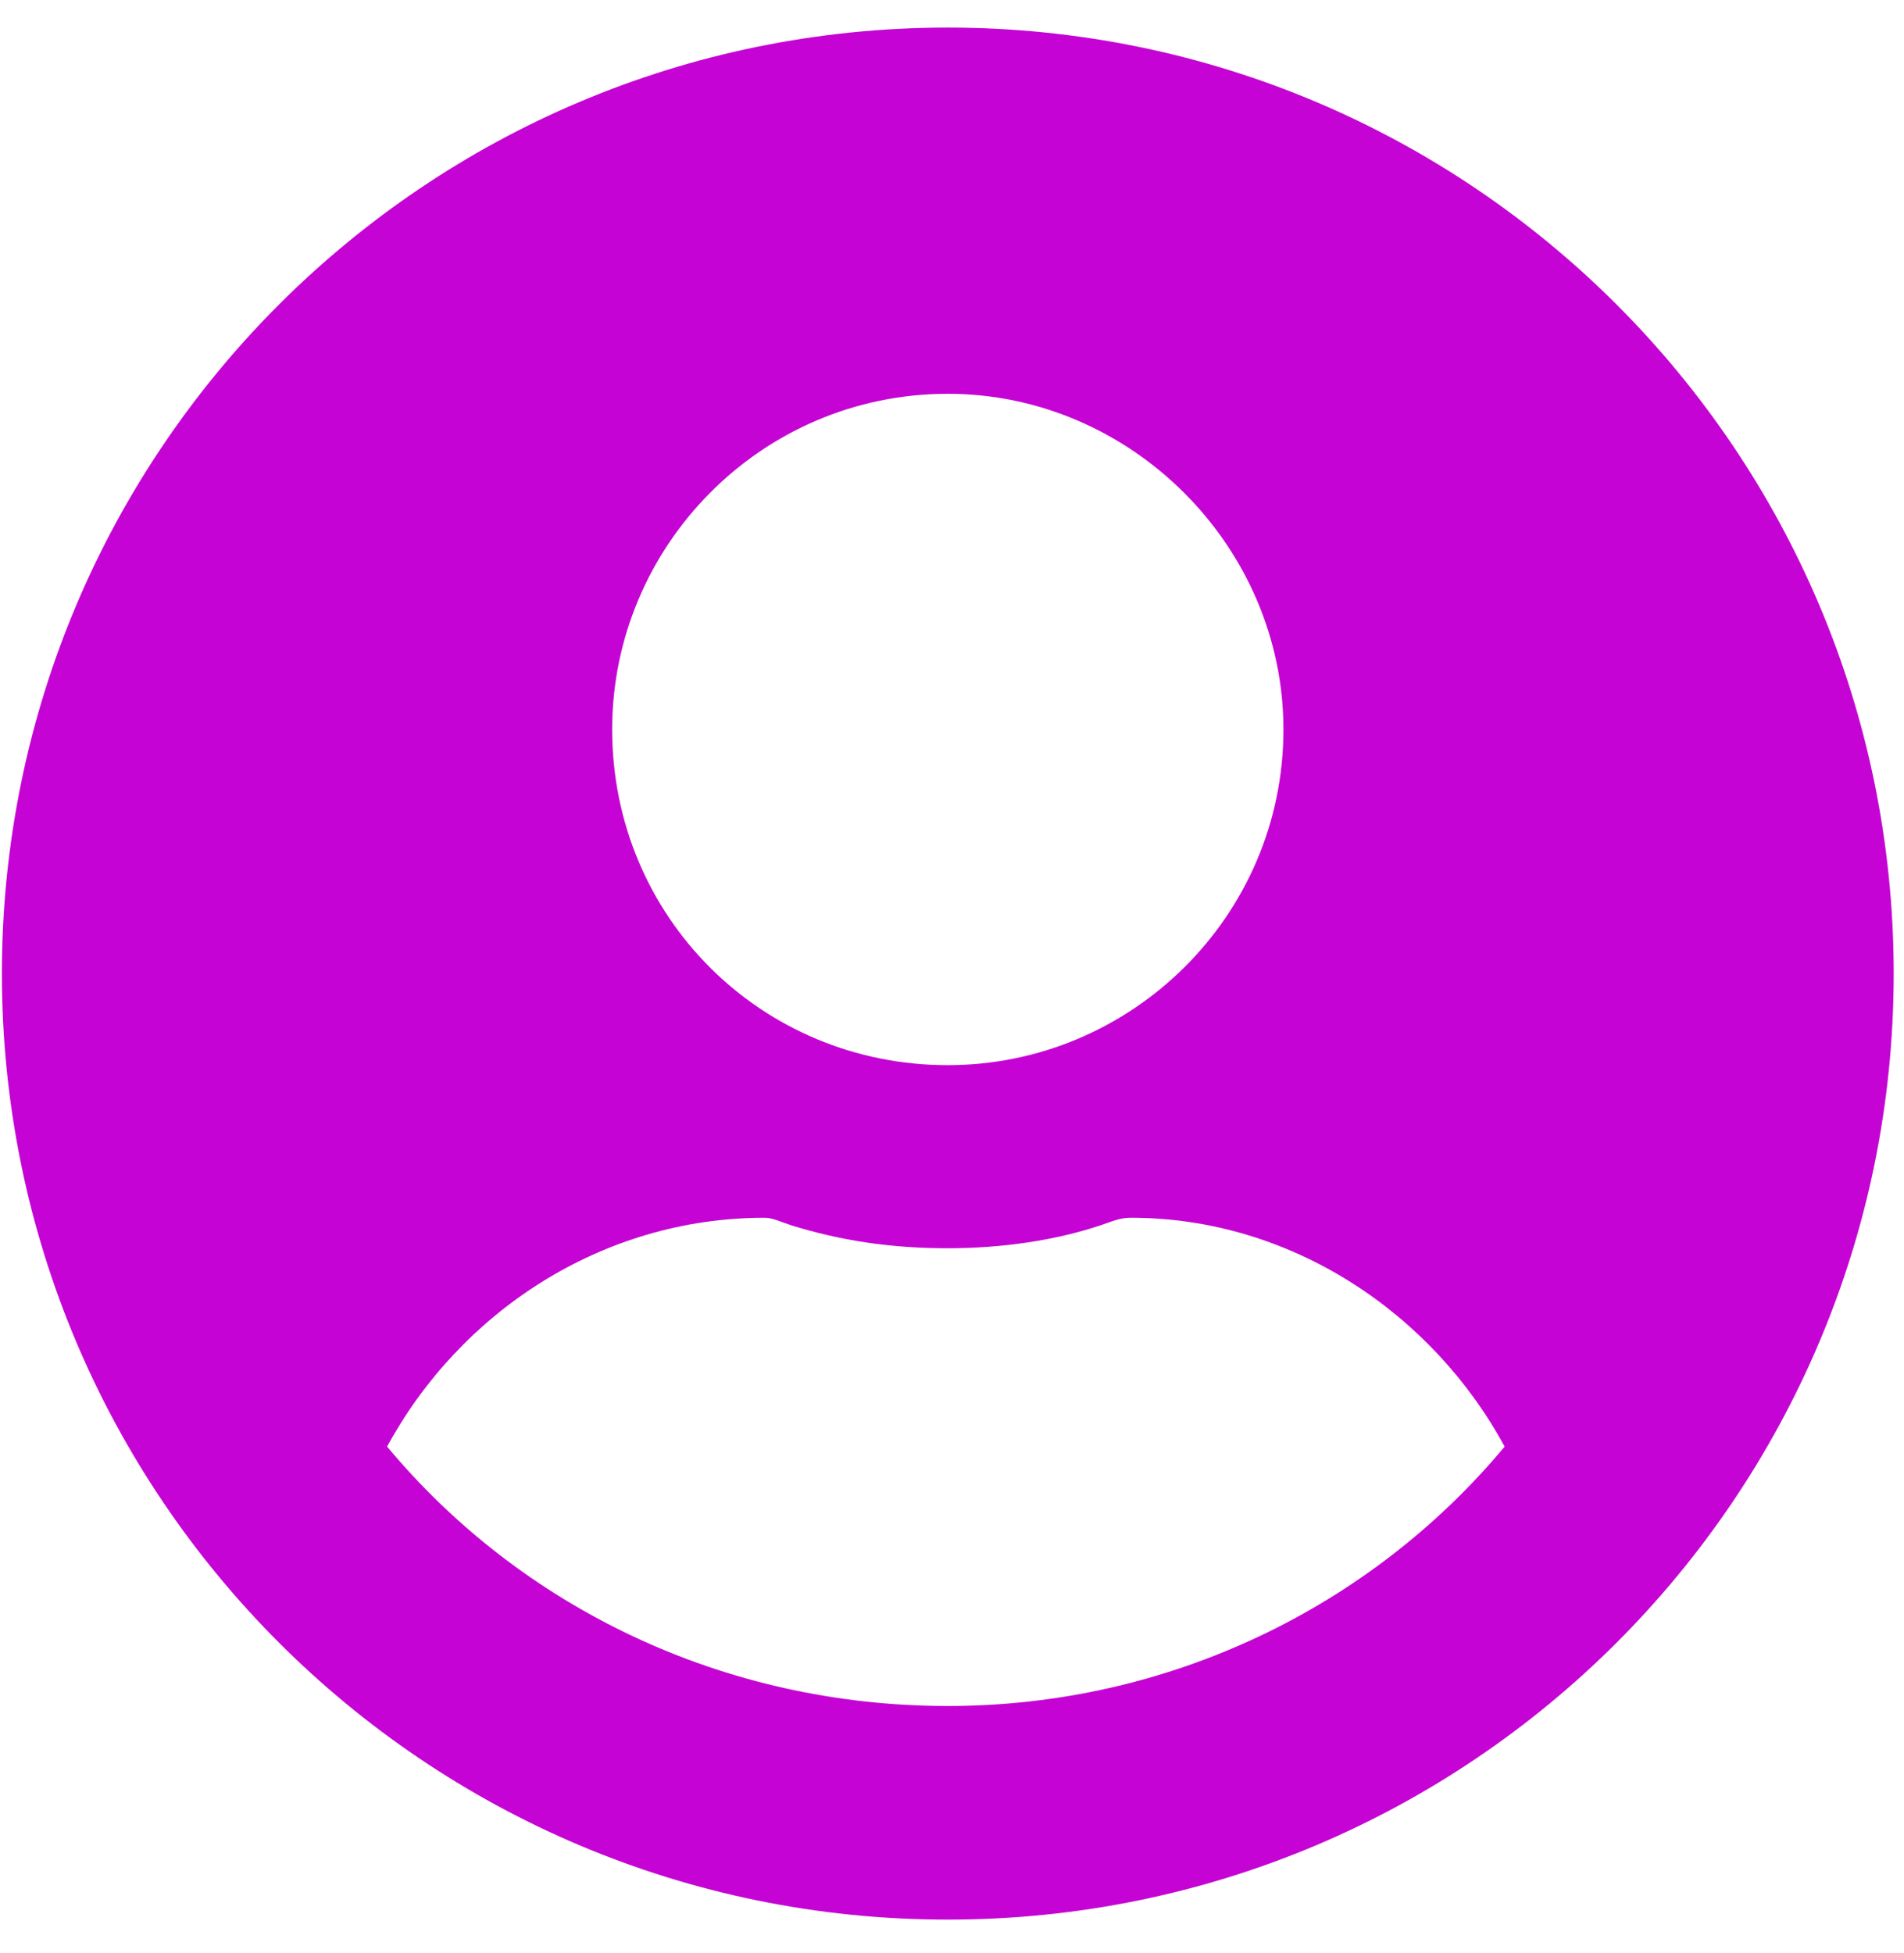 <svg width="39" height="40" viewBox="0 0 39 40" fill="none" xmlns="http://www.w3.org/2000/svg">
<path d="M19.414 0.565C30.117 0.565 38.789 9.237 38.789 19.94C38.789 30.643 30.117 39.315 19.414 39.315C8.711 39.315 0.039 30.643 0.039 19.94C0.039 9.237 8.711 0.565 19.414 0.565ZM19.414 8.065C15.586 8.065 12.539 11.19 12.539 14.94C12.539 18.768 15.586 21.815 19.414 21.815C23.164 21.815 26.289 18.768 26.289 14.94C26.289 11.19 23.164 8.065 19.414 8.065ZM19.414 34.94C23.945 34.94 28.086 32.909 30.82 29.627C29.336 26.893 26.445 24.94 23.164 24.94C22.93 24.94 22.773 25.018 22.539 25.096C21.601 25.409 20.508 25.565 19.414 25.565C18.242 25.565 17.226 25.409 16.211 25.096C15.976 25.018 15.82 24.94 15.664 24.94C12.305 24.94 9.414 26.893 7.929 29.627C10.664 32.909 14.805 34.94 19.414 34.94Z" fill="#C503D4"/>
</svg>
